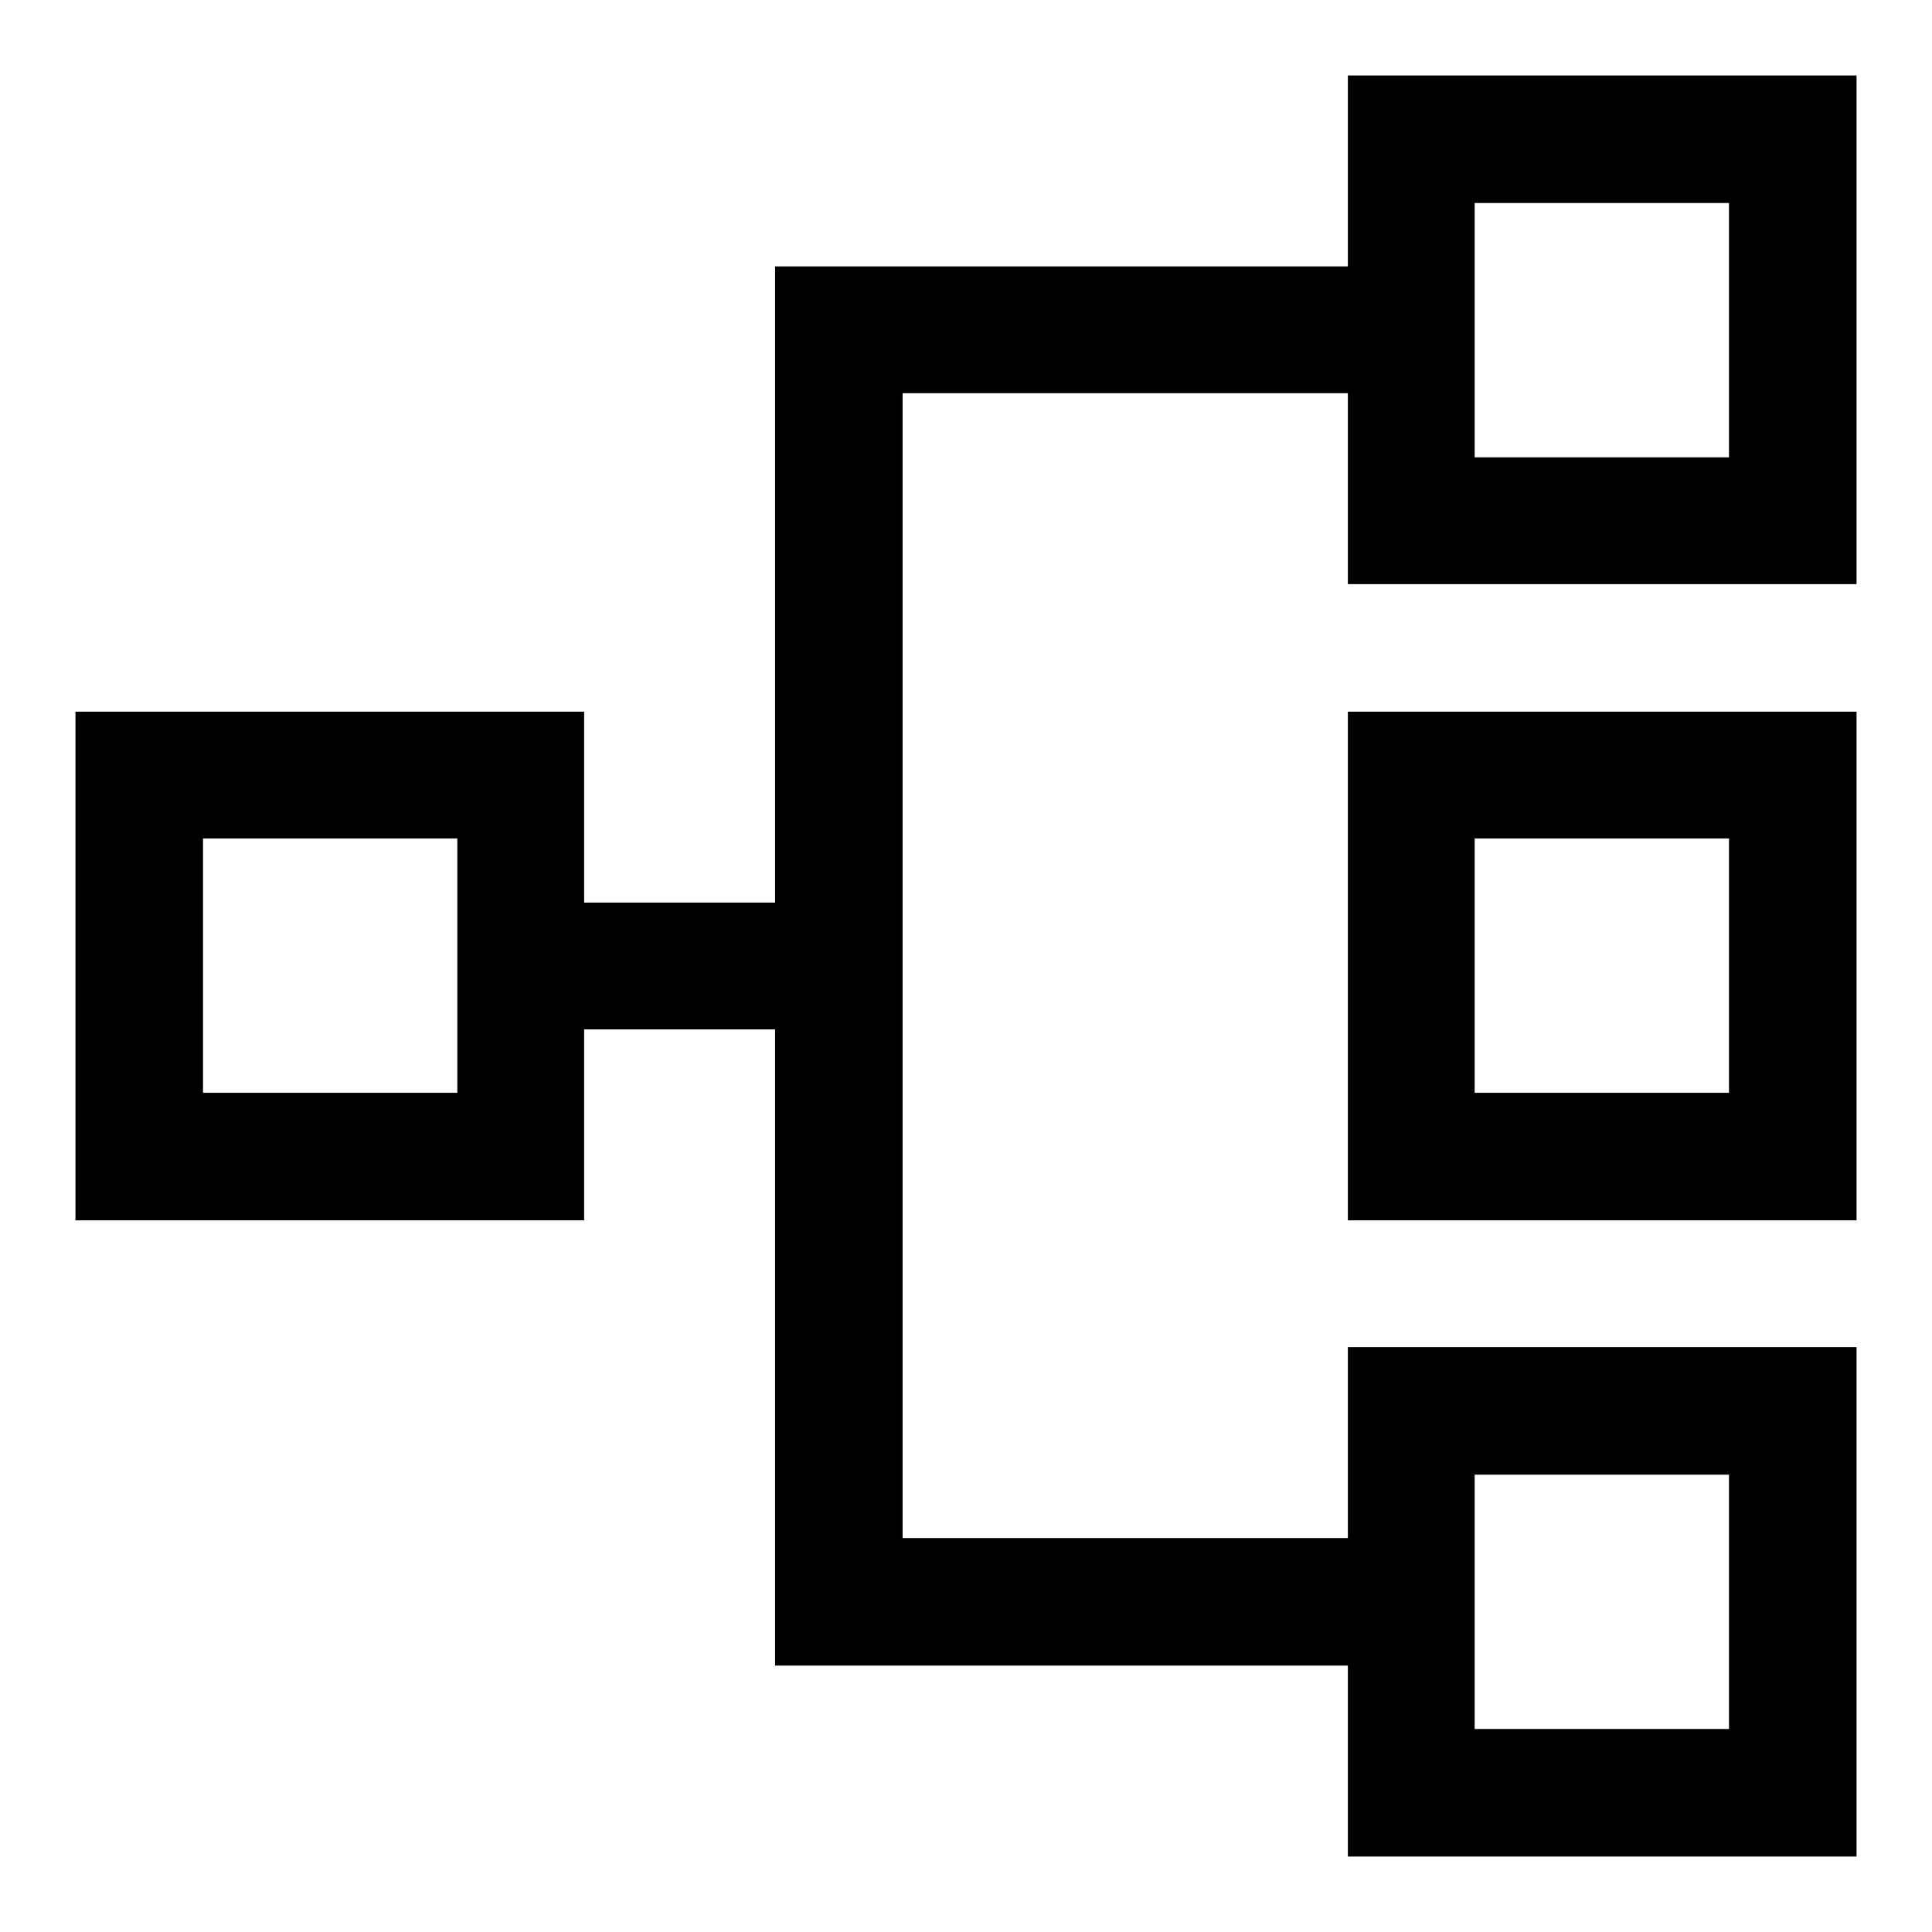 <?xml version="1.0" encoding="utf-8"?>
<!-- Svg Vector Icons : http://www.onlinewebfonts.com/icon -->
<!DOCTYPE svg PUBLIC "-//W3C//DTD SVG 1.1//EN" "http://www.w3.org/Graphics/SVG/1.1/DTD/svg11.dtd">
<svg version="1.1" xmlns="http://www.w3.org/2000/svg" xmlns:xlink="http://www.w3.org/1999/xlink" x="0px" y="0px" viewBox="0 0 256 256" enable-background="new 0 0 256 256" xml:space="preserve">
<g> <path fill="#000000" d="M102.7,136.4H77.4v25.3H10V94.3h67.4v25.3h25.3V35.3h75.9V10H246v67.4h-67.4V52.1h-59v151.7h59v-25.3H246 V246h-67.4v-25.3h-75.9V136.4L102.7,136.4z M26.9,111.1v33.7h33.7v-33.7H26.9z M178.6,94.3H246v67.4h-67.4V94.3z M195.4,111.1v33.7 h33.7v-33.7H195.4L195.4,111.1z M195.4,26.9v33.7h33.7V26.9H195.4L195.4,26.9z M195.4,195.4v33.7h33.7v-33.7H195.4L195.4,195.4z"/></g>
</svg>